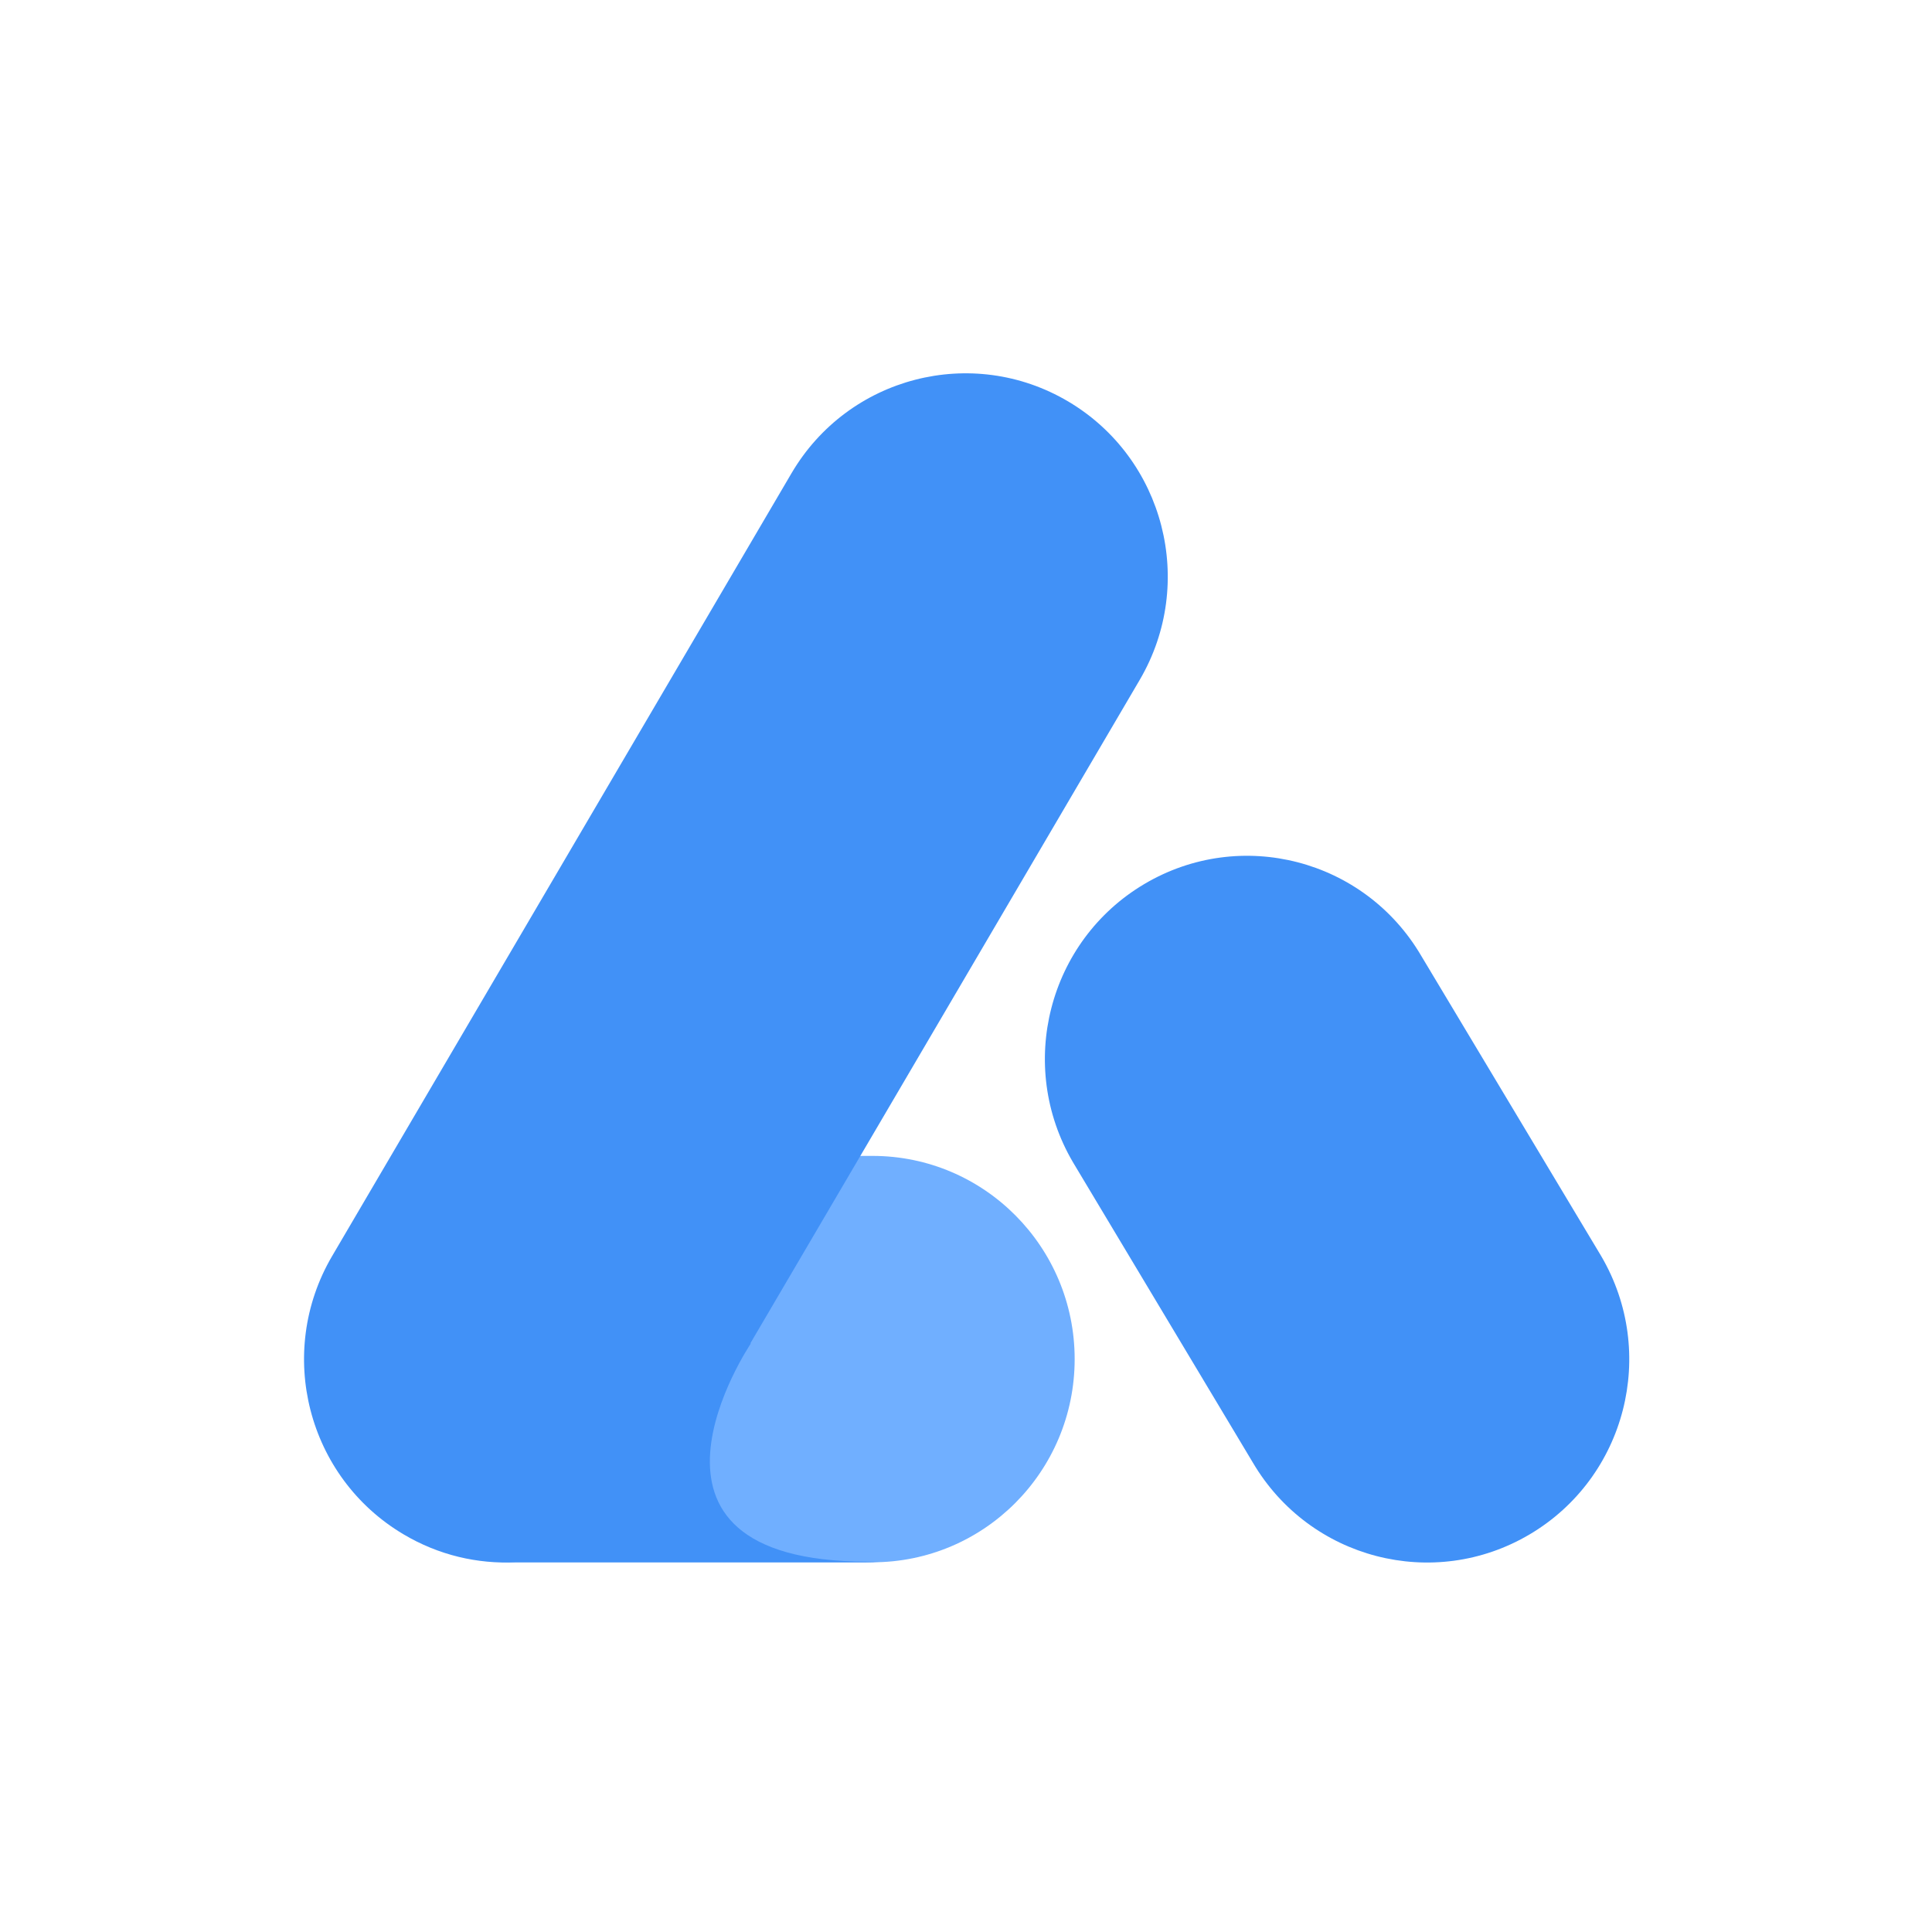 <?xml version="1.0" encoding="UTF-8"?> <svg xmlns="http://www.w3.org/2000/svg" width="502" height="502" viewBox="0 0 502 502" fill="none"><rect width="502" height="502" fill="white"></rect><path d="M279.234 353.14C279.234 382.311 255.727 405.936 226.701 405.936H133.61C104.585 405.936 81.078 382.311 81.078 353.14C81.078 323.996 104.585 300.343 133.61 300.343H226.701C255.727 300.343 279.234 323.996 279.234 353.14Z" fill="#70AFFF"></path><path d="M397.48 398.672C422.479 383.864 430.783 351.504 416.05 326.381L369.283 248.351C354.55 223.228 322.351 214.881 297.354 229.689C272.357 244.497 264.052 276.856 278.786 301.979L325.524 380.01C340.285 405.133 372.484 413.48 397.48 398.672Z" fill="#4191F7"></path><path d="M277.575 104.326C252.578 89.518 220.38 97.865 205.647 122.988L86.289 326.383C71.556 351.506 79.861 383.866 104.858 398.674C113.99 404.109 124.116 406.411 133.994 405.94H224.574C225.926 405.94 227.278 405.884 228.63 405.773C227.609 405.773 226.56 405.773 225.457 405.773C156.783 405.773 195.107 349.067 195.107 349.067L194.941 349.094L296.144 176.645C310.877 151.494 302.546 119.133 277.575 104.326Z" fill="#4191F7"></path></svg> 